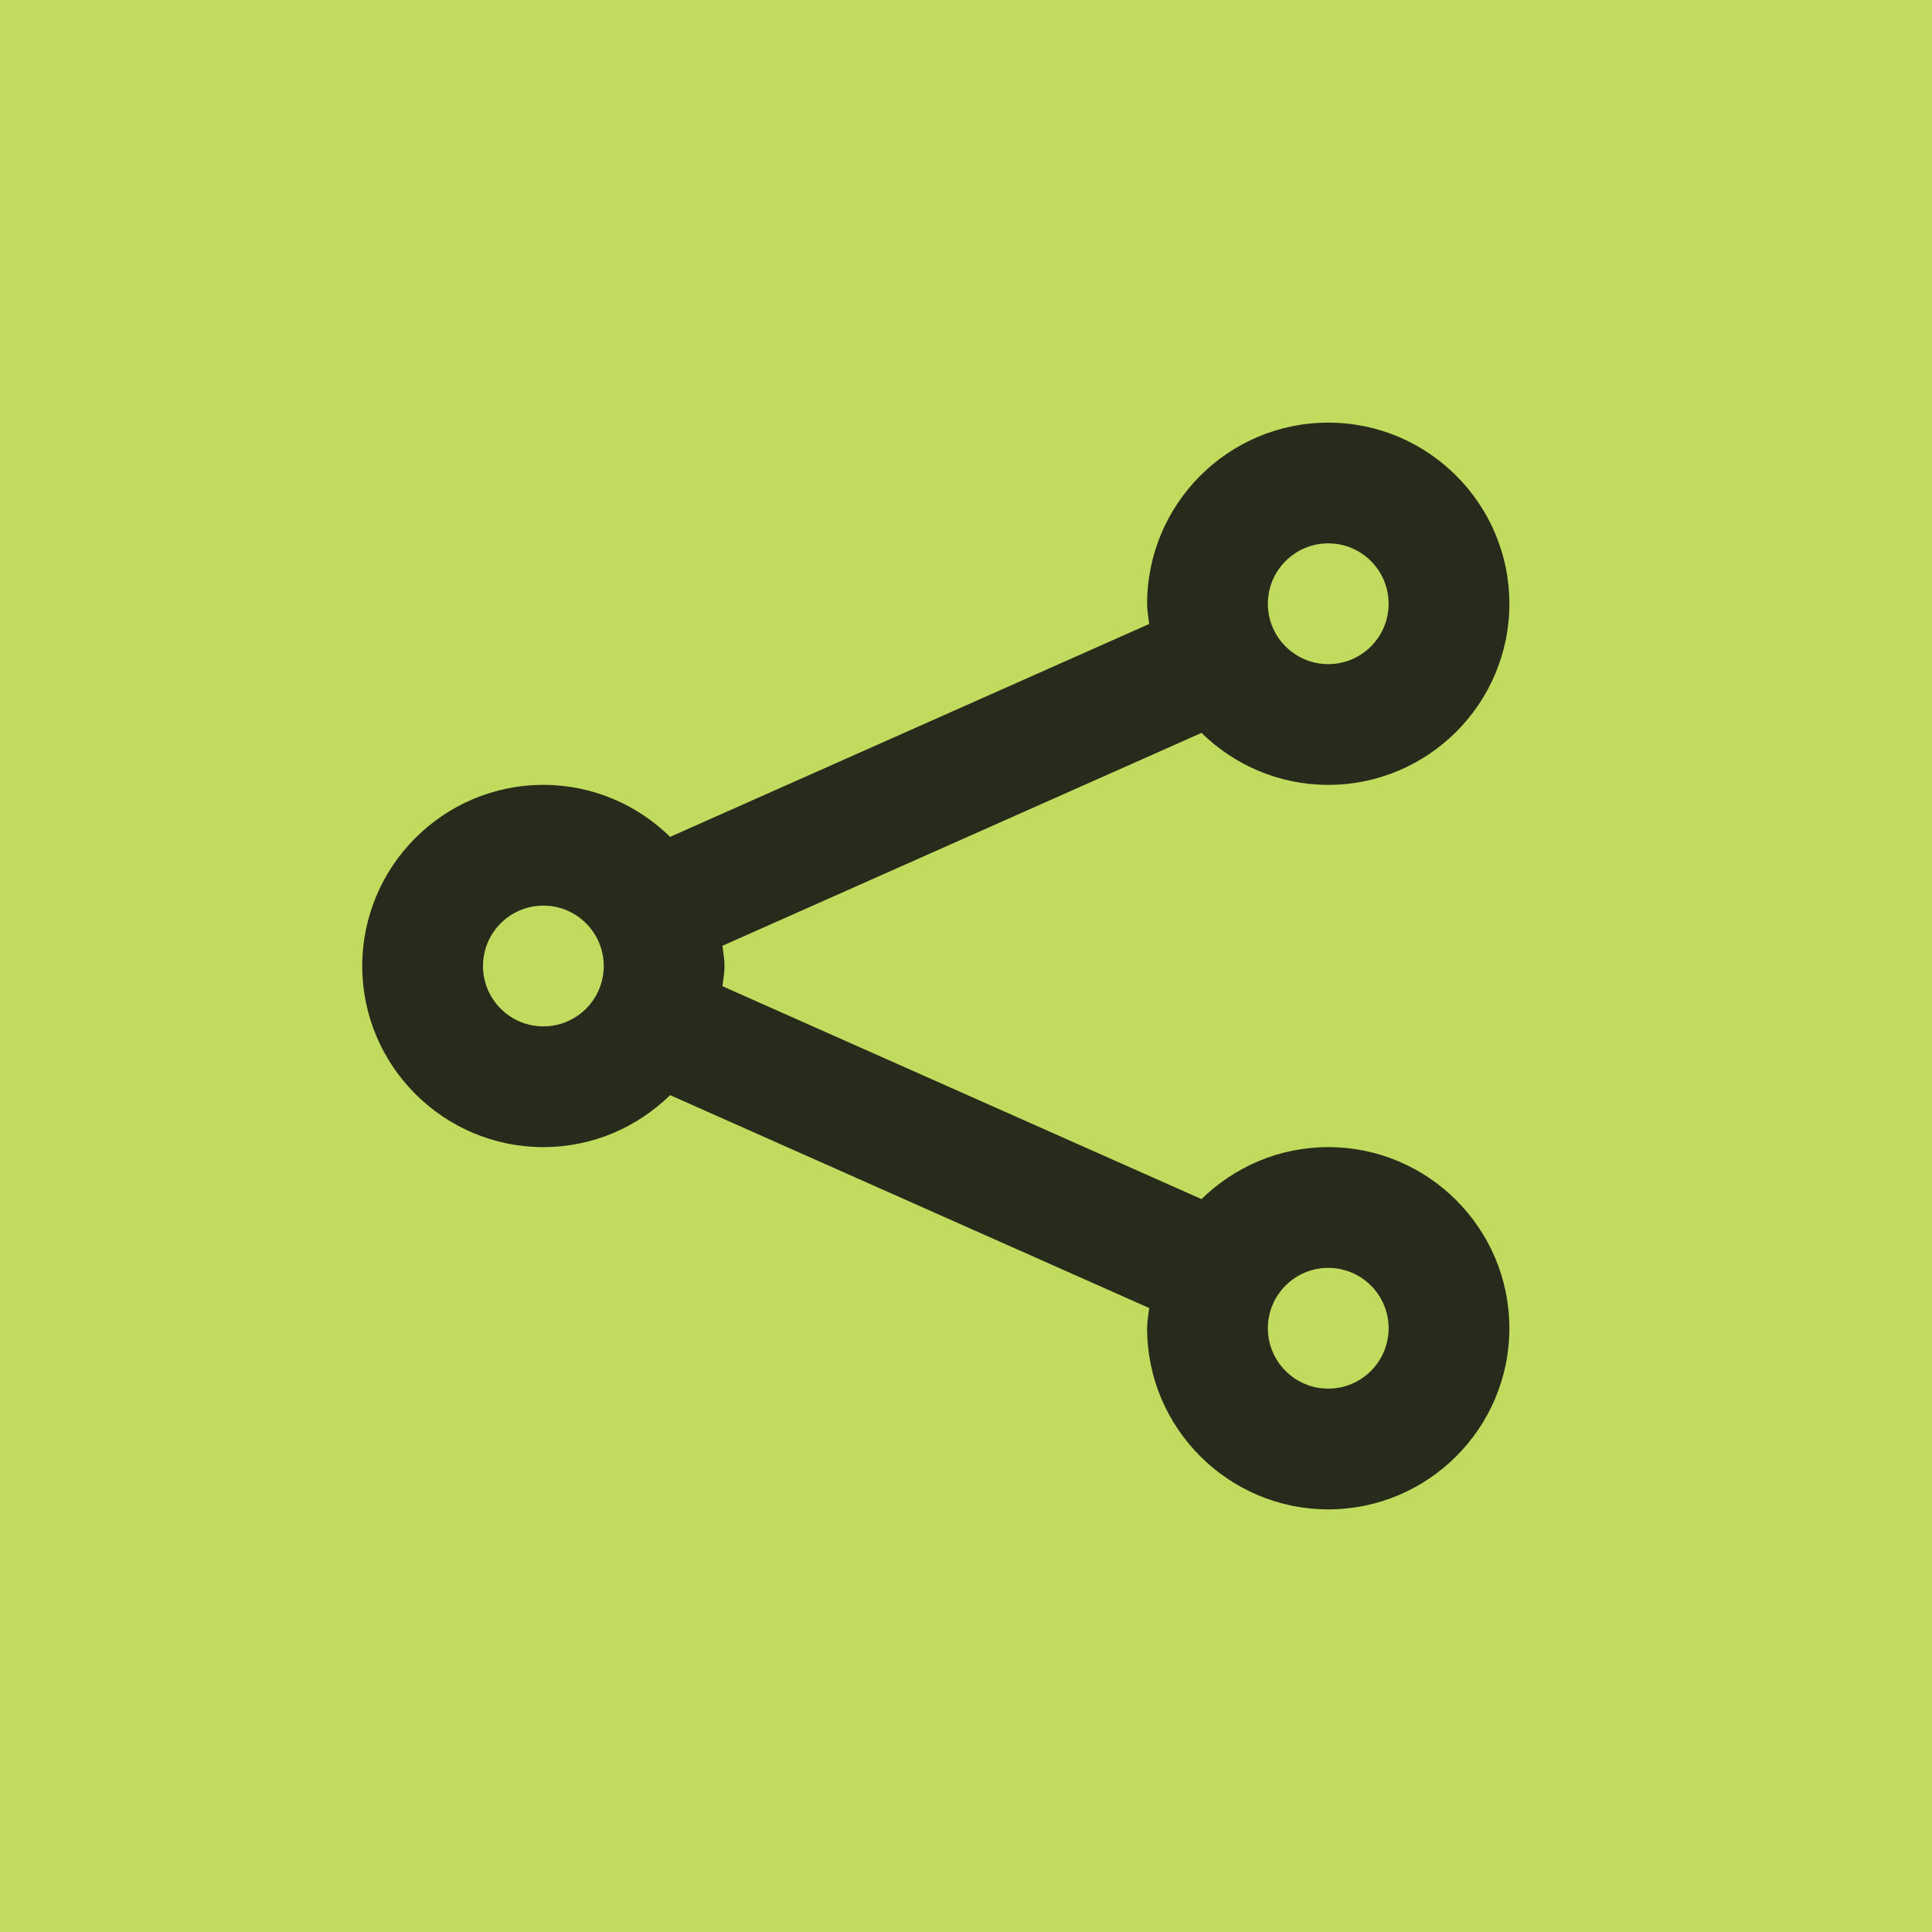 <svg width="32" height="32" viewBox="0 0 32 32" fill="none" xmlns="http://www.w3.org/2000/svg">
    <rect width="32" height="32" fill="#C1DB5E"/>
    <path fill-rule="evenodd" clip-rule="evenodd"
          d="M19.901 19.861C20.443 19.33 21.183 19 22 19C23.654 19 25 20.346 25 22C25 23.654 23.654 25 22 25C20.346 25 19 23.654 19 22C19 21.917 19.011 21.837 19.022 21.756C19.026 21.726 19.03 21.695 19.034 21.665L11.099 18.139C10.557 18.67 9.817 19 9 19C7.346 19 6 17.654 6 16C6 14.346 7.346 13 9 13C9.817 13 10.557 13.33 11.099 13.861L19.034 10.335C19.03 10.305 19.026 10.274 19.022 10.244C19.011 10.163 19 10.083 19 10C19 8.346 20.346 7 22 7C23.654 7 25 8.346 25 10C25 11.654 23.654 13 22 13C21.183 13 20.443 12.67 19.901 12.139L11.966 15.665C11.97 15.695 11.974 15.726 11.978 15.756C11.989 15.837 12 15.917 12 16C12 16.083 11.989 16.163 11.978 16.244C11.974 16.274 11.97 16.305 11.966 16.335L19.901 19.861ZM22 9C22.552 9 23 9.448 23 10C23 10.552 22.552 11 22 11C21.448 11 21 10.552 21 10C21 9.448 21.448 9 22 9ZM8 16C8 16.552 8.448 17 9 17C9.552 17 10 16.552 10 16C10 15.448 9.552 15 9 15C8.448 15 8 15.448 8 16ZM21 22C21 22.552 21.448 23 22 23C22.552 23 23 22.552 23 22C23 21.448 22.552 21 22 21C21.448 21 21 21.448 21 22Z"
          fill="#121212" fill-opacity="0.87"/>
    <mask id="mask0_5757_29826" style="mask-type:alpha" maskUnits="userSpaceOnUse" x="6" y="7" width="19" height="18">
        <path fill-rule="evenodd" clip-rule="evenodd"
              d="M19.901 19.861C20.443 19.33 21.183 19 22 19C23.654 19 25 20.346 25 22C25 23.654 23.654 25 22 25C20.346 25 19 23.654 19 22C19 21.917 19.011 21.837 19.022 21.756C19.026 21.726 19.03 21.695 19.034 21.665L11.099 18.139C10.557 18.67 9.817 19 9 19C7.346 19 6 17.654 6 16C6 14.346 7.346 13 9 13C9.817 13 10.557 13.33 11.099 13.861L19.034 10.335C19.03 10.305 19.026 10.274 19.022 10.244C19.011 10.163 19 10.083 19 10C19 8.346 20.346 7 22 7C23.654 7 25 8.346 25 10C25 11.654 23.654 13 22 13C21.183 13 20.443 12.67 19.901 12.139L11.966 15.665C11.97 15.695 11.974 15.726 11.978 15.756C11.989 15.837 12 15.917 12 16C12 16.083 11.989 16.163 11.978 16.244C11.974 16.274 11.97 16.305 11.966 16.335L19.901 19.861ZM22 9C22.552 9 23 9.448 23 10C23 10.552 22.552 11 22 11C21.448 11 21 10.552 21 10C21 9.448 21.448 9 22 9ZM8 16C8 16.552 8.448 17 9 17C9.552 17 10 16.552 10 16C10 15.448 9.552 15 9 15C8.448 15 8 15.448 8 16ZM21 22C21 22.552 21.448 23 22 23C22.552 23 23 22.552 23 22C23 21.448 22.552 21 22 21C21.448 21 21 21.448 21 22Z"
              fill="white"/>
    </mask>
    <g mask="url(#mask0_5757_29826)">
    </g>
</svg>
